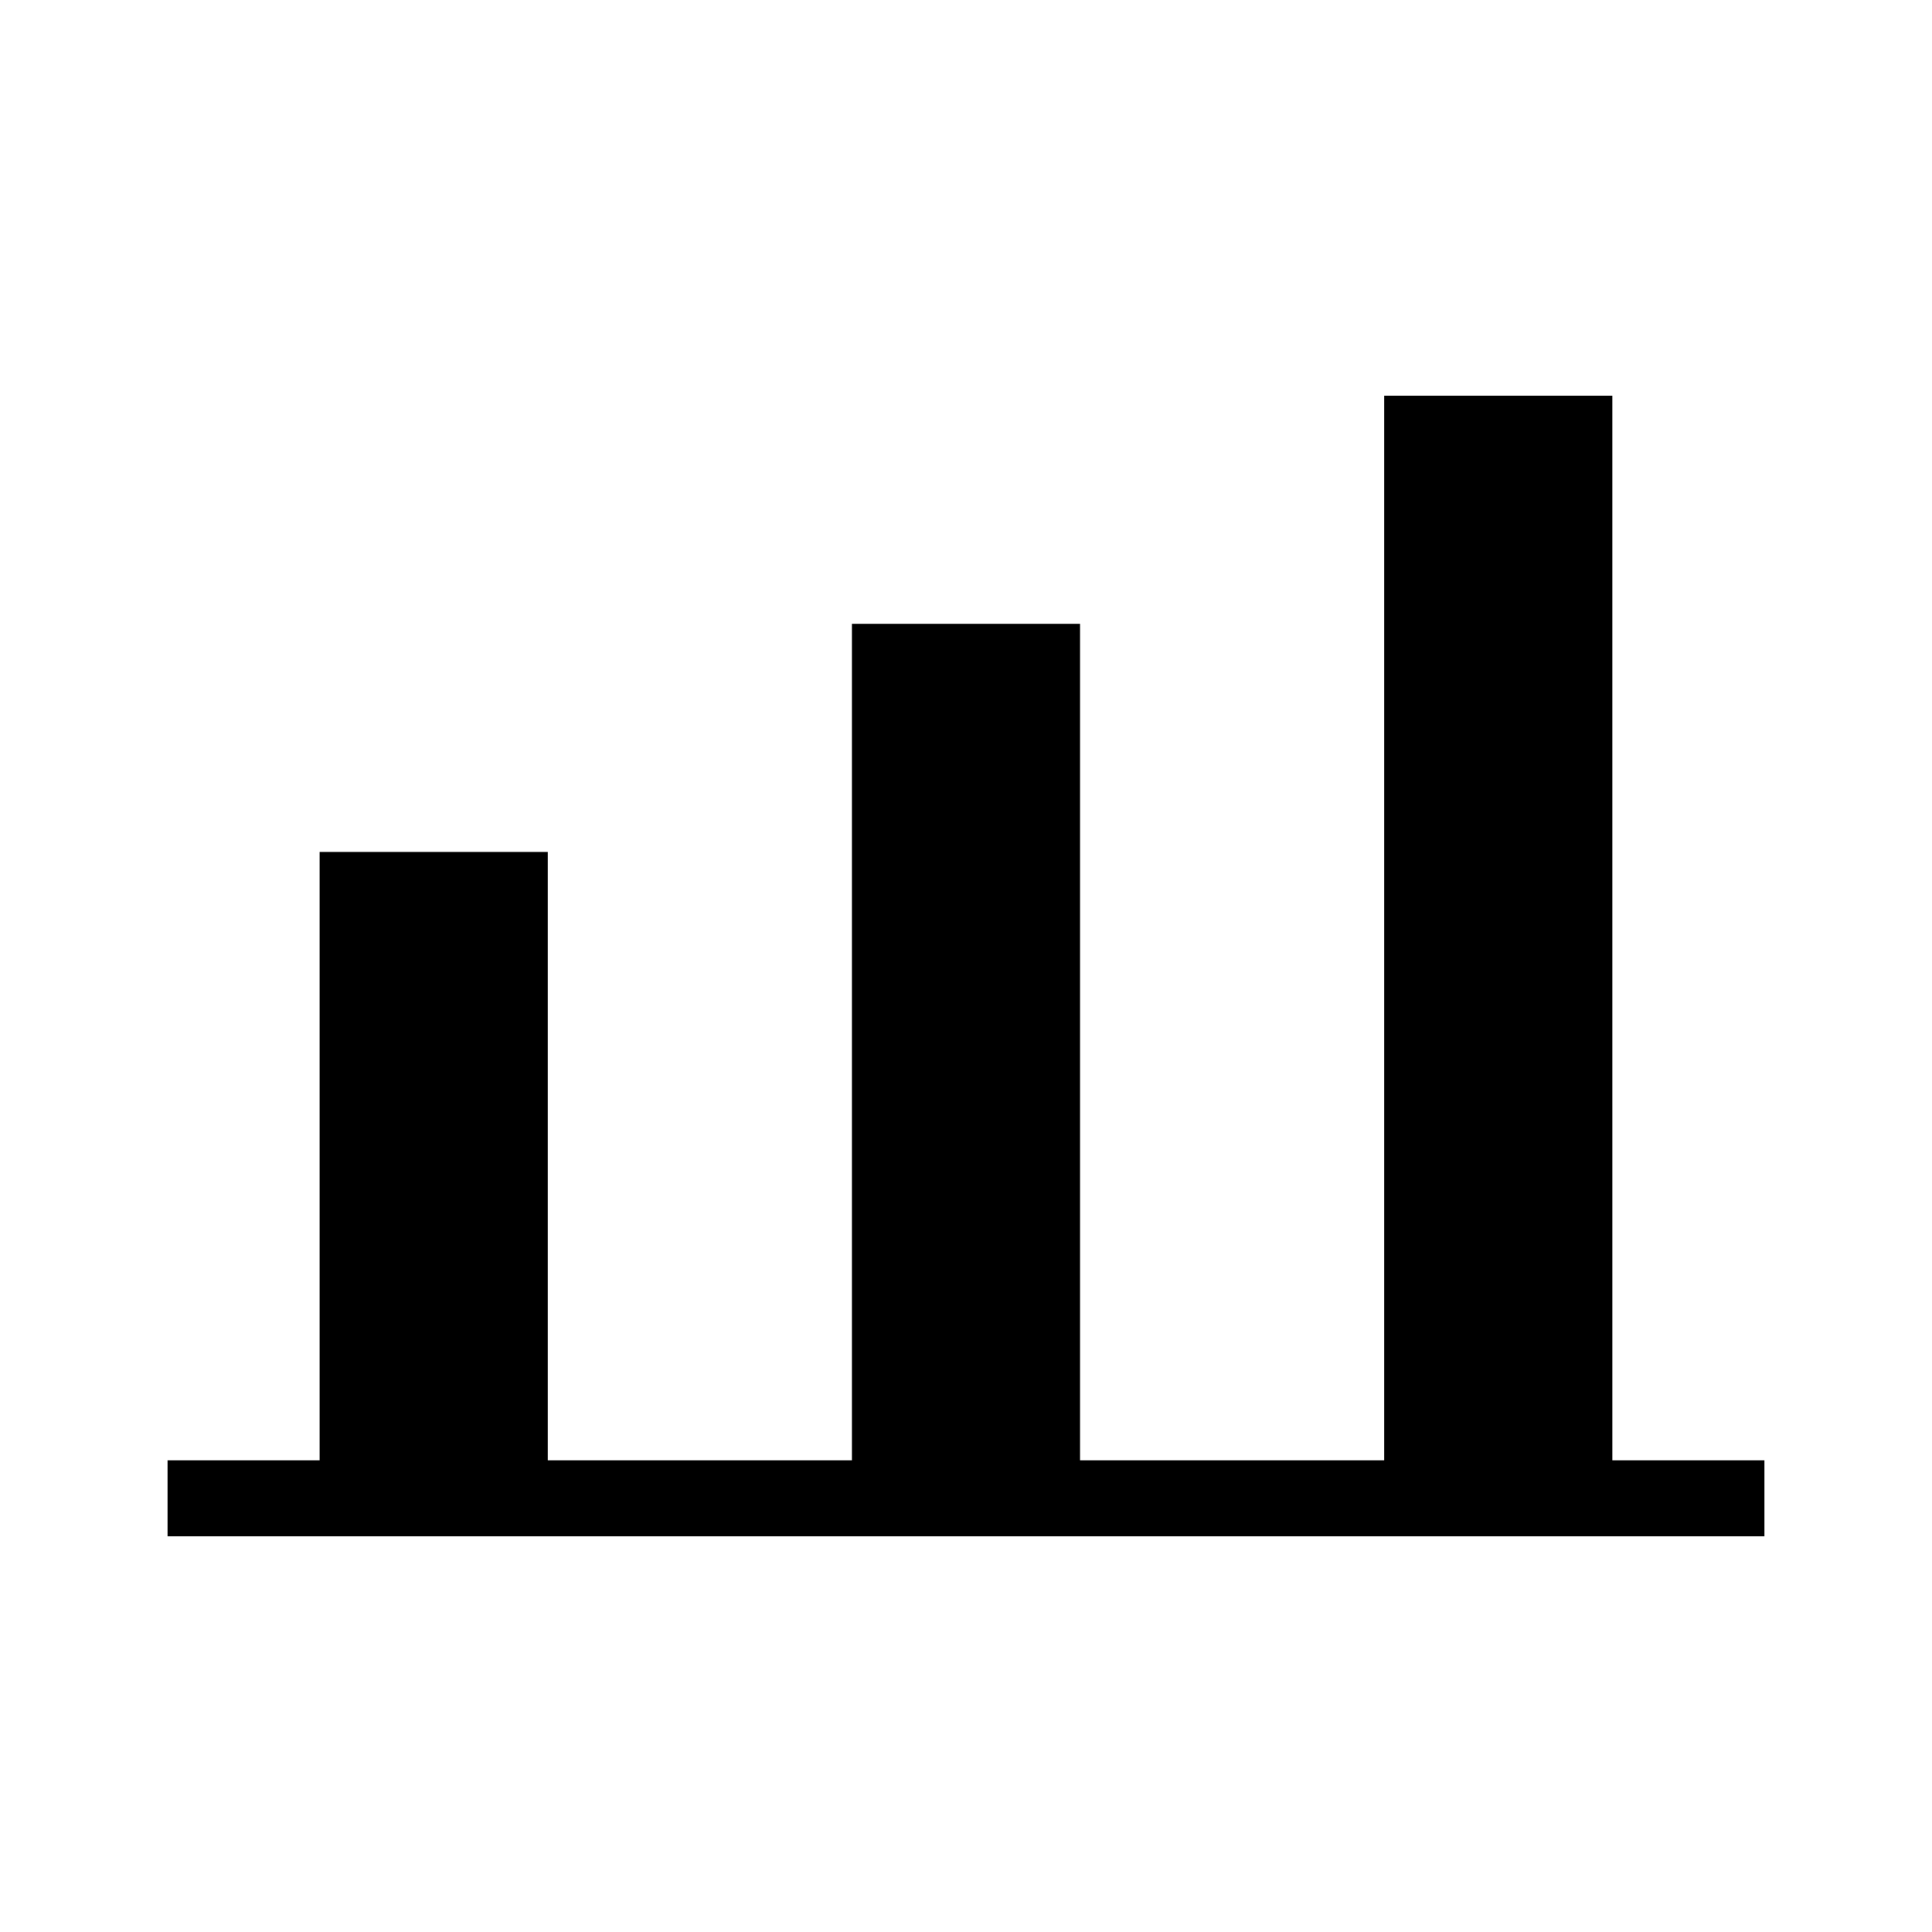 <?xml version="1.0" encoding="UTF-8"?>
<!-- Uploaded to: ICON Repo, www.svgrepo.com, Generator: ICON Repo Mixer Tools -->
<svg fill="#000000" width="800px" height="800px" version="1.1" viewBox="144 144 512 512" xmlns="http://www.w3.org/2000/svg">
 <path d="m571.29 248.86h-60.457v282.13h-80.609v-221.68h-60.457v221.68h-80.609v-161.22h-60.457v161.22h-40.305v20.152h423.2v-20.152h-40.305z"/>
</svg>